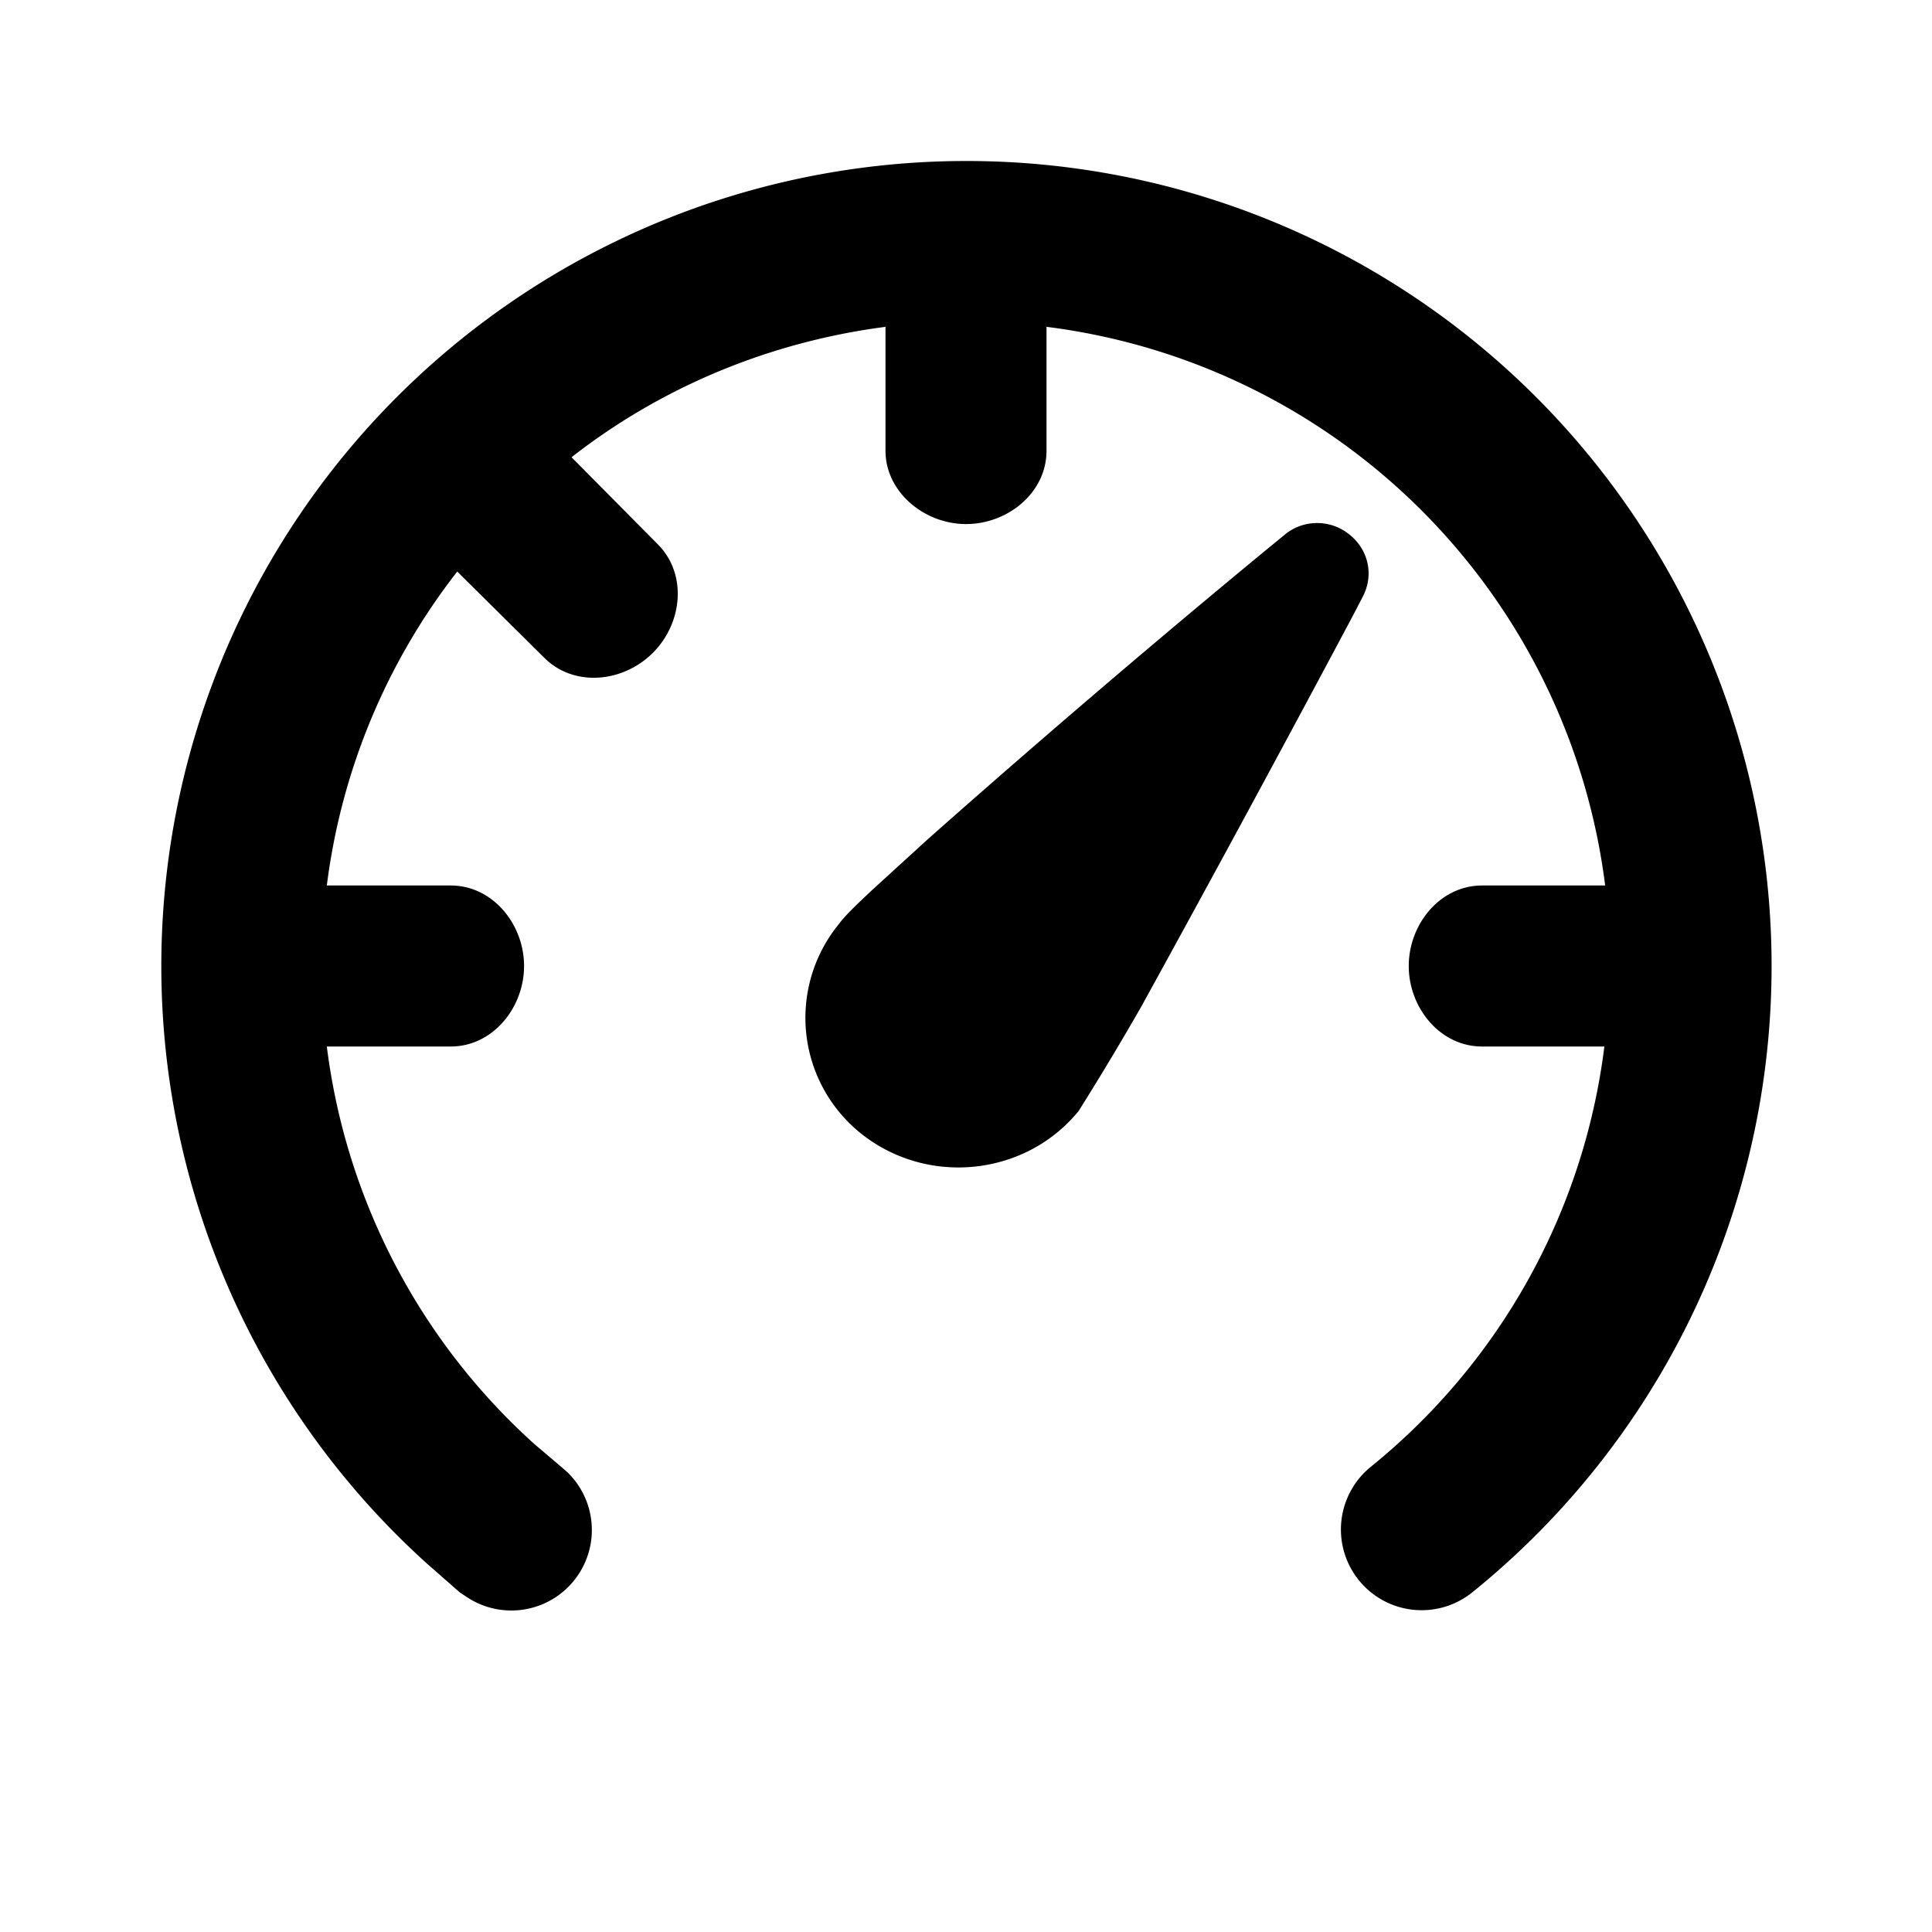 <svg width="24" height="24" viewBox="0 0 24 24" xmlns="http://www.w3.org/2000/svg"><path d="M12 2a10 10 0 0 1 6.29 17.78 1 1 0 0 1-1.26-1.56 7.98 7.98 0 0 0 2.9-5.22h-1.52c-.52 0-.91-.48-.91-1s.39-1 .91-1h1.53A8 8 0 0 0 13 4.06V5.6c0 .52-.48.91-1 .91s-1-.4-1-.91V4.06c-1.46.19-2.8.76-3.9 1.62l1.07 1.08c.37.37.31.98-.06 1.35-.37.37-.98.43-1.35.06L5.68 7.1A7.96 7.96 0 0 0 4.06 11H5.6c.52 0 .91.48.91 1s-.39 1-.91 1H4.06a7.98 7.98 0 0 0 2.58 4.94l.33.28.08.07a1 1 0 0 1-1.25 1.55l-.09-.06-.41-.36A10 10 0 0 1 12 2Zm3.95 4.65c.23-.2.57-.2.8-.02.25.19.32.51.18.78l-.13.25a395.65 395.65 0 0 1-2.62 4.84 36.72 36.72 0 0 1-.78 1.3c-.65.8-1.85.94-2.68.3a1.84 1.84 0 0 1-.3-2.62c.08-.11.24-.26.41-.42l.69-.63a156.8 156.8 0 0 1 4.21-3.6l.22-.18Z"/></svg>